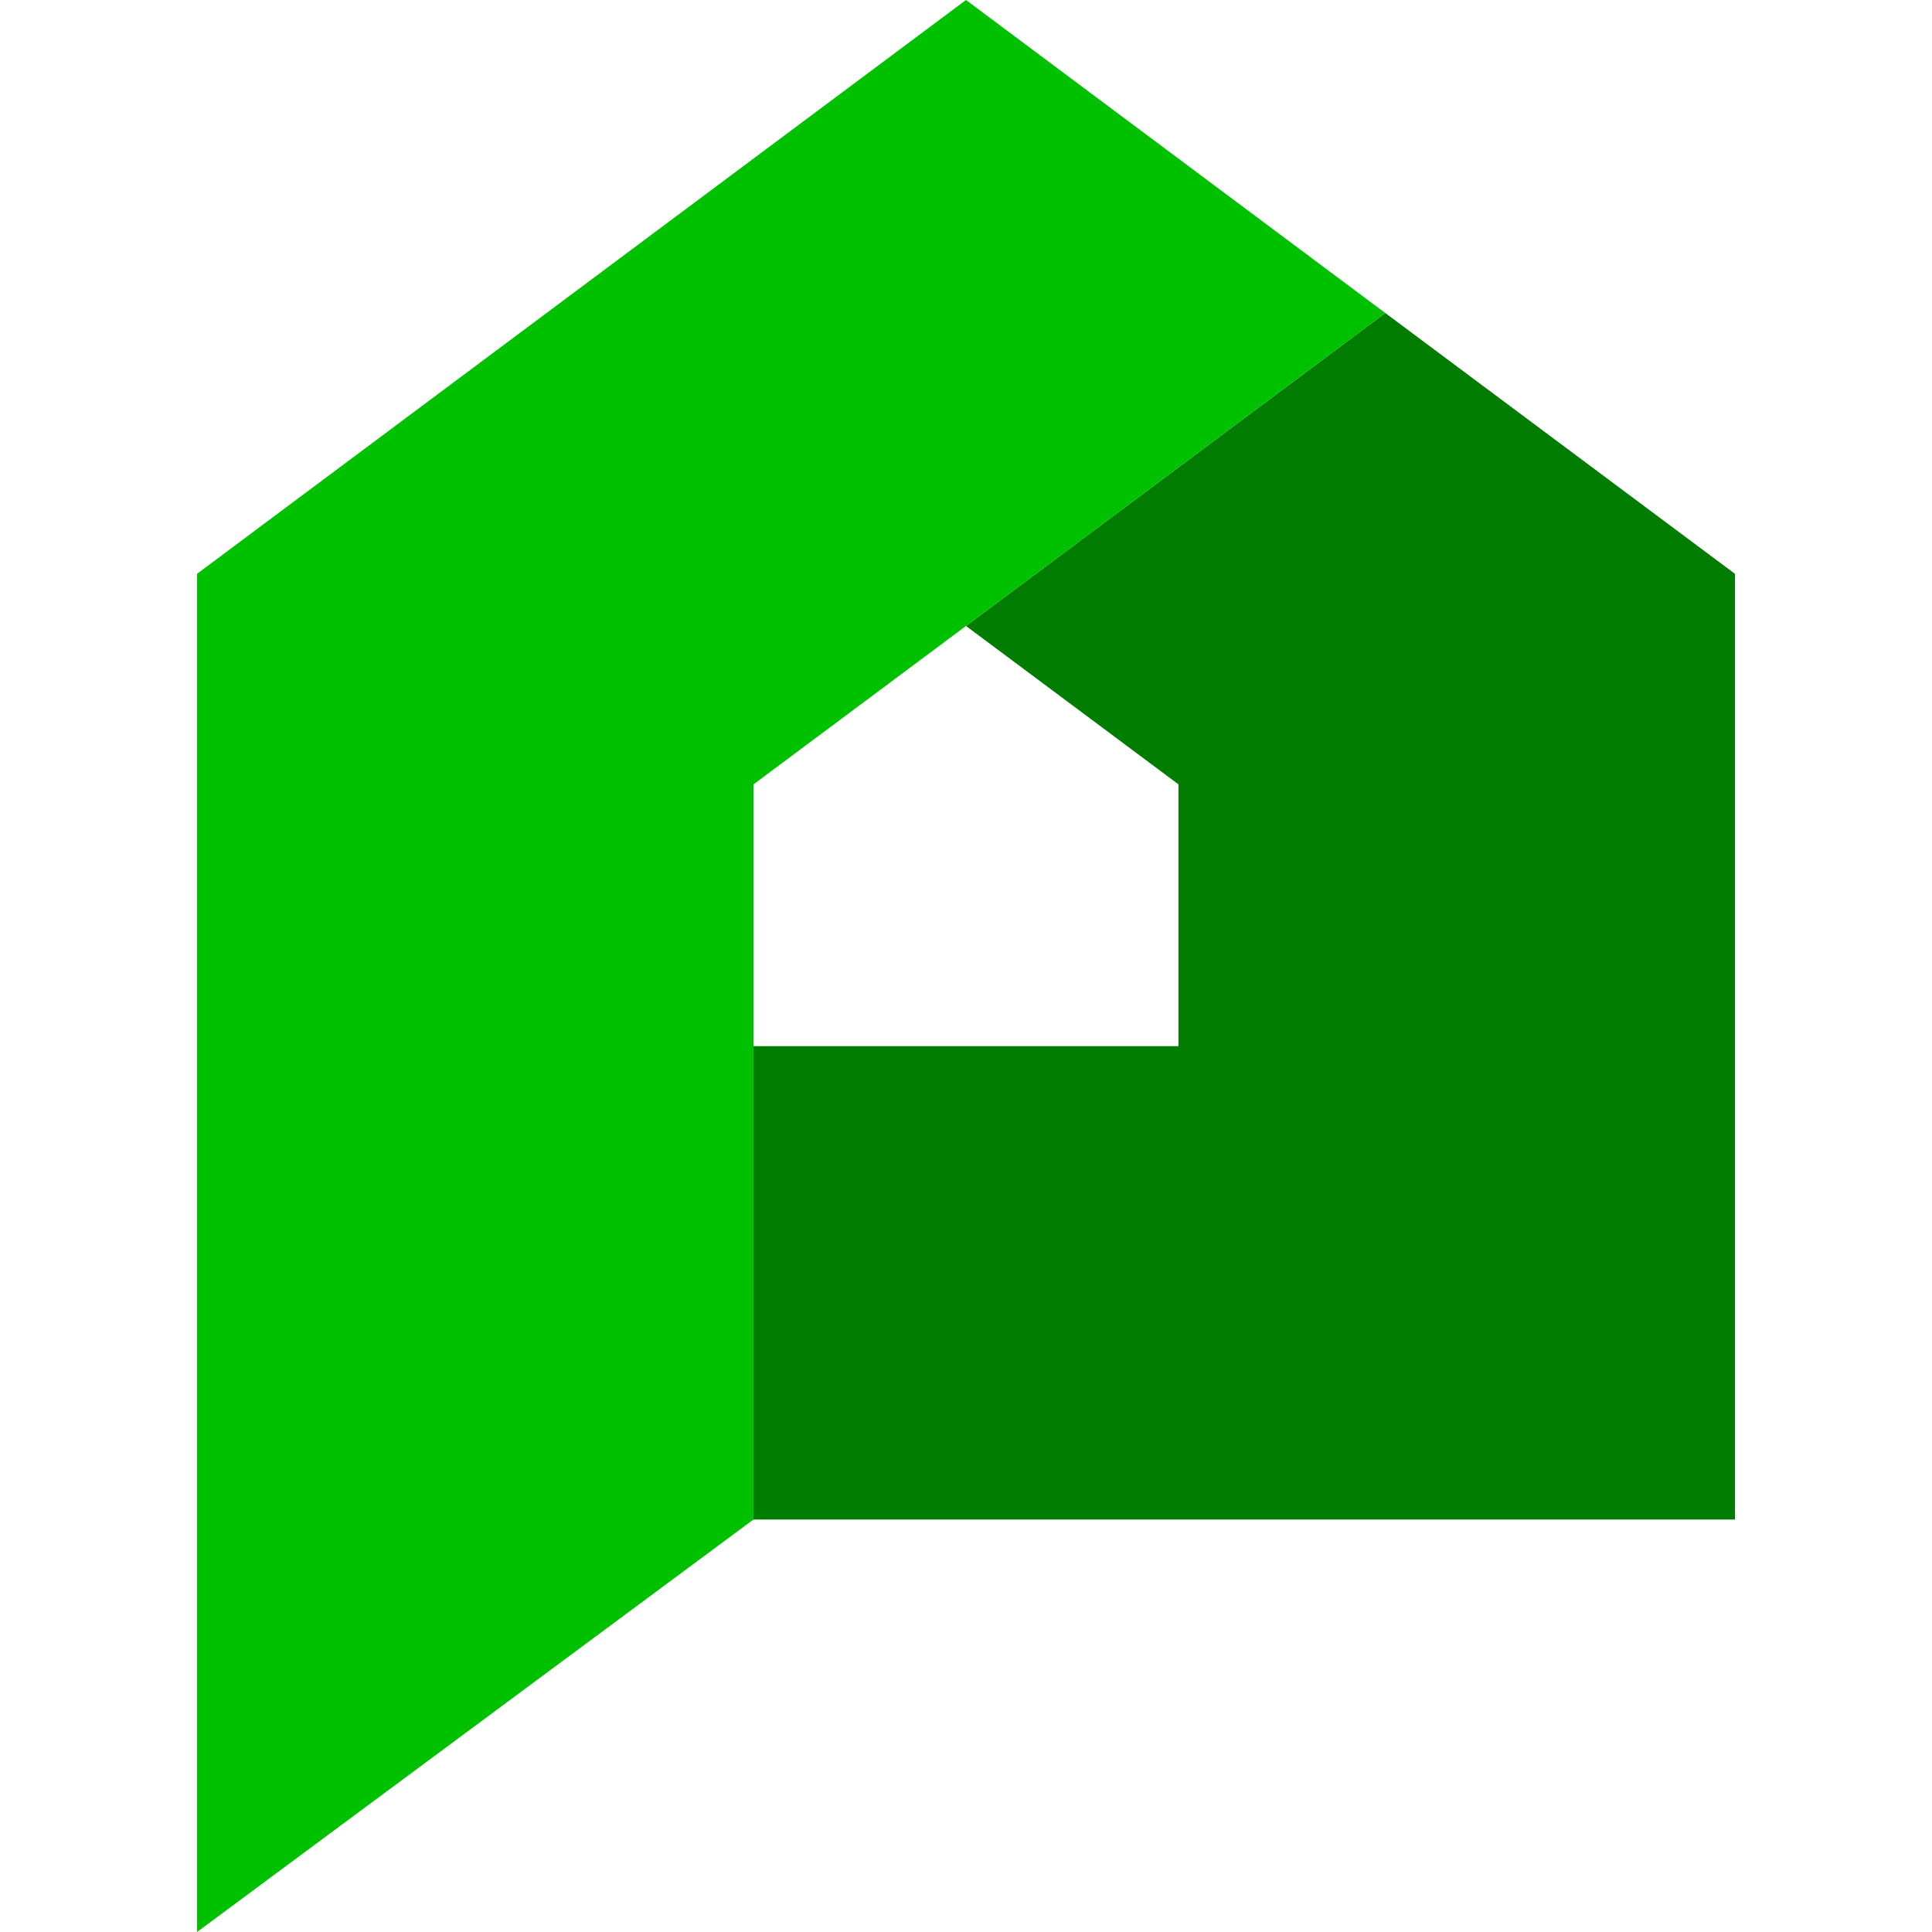 <?xml version="1.0" encoding="utf-8"?>
<!-- Generator: Adobe Illustrator 27.5.0, SVG Export Plug-In . SVG Version: 6.00 Build 0)  -->
<!DOCTYPE svg PUBLIC "-//W3C//DTD SVG 1.1//EN" "http://www.w3.org/Graphics/SVG/1.1/DTD/svg11.dtd">
<svg version="1.1" id="Слой_1" xmlns:x="http://ns.adobe.com/Extensibility/1.0/" xmlns:i="http://ns.adobe.com/AdobeIllustrator/10.0/" xmlns:graph="http://ns.adobe.com/Graphs/1.0/"
	 xmlns="http://www.w3.org/2000/svg" xmlns:xlink="http://www.w3.org/1999/xlink" x="0px" y="0px" viewBox="0 0 200 200"
	 style="enable-background:new 0 0 200 200;" xml:space="preserve">
<style type="text/css">
	.st0{fill:#007D00;}
	.st1{fill:#00C100;}
</style>
<g>
	<polygon class="st0" points="179.6,59.4 143.4,32.4 100,64.8 122,81.2 122,108.3 78,108.3 78,157.3 179.6,157.3 	"/>
	<polygon class="st1" points="78,81.2 100,64.8 100,64.8 143.4,32.4 100,0 20.4,59.4 20.4,200 78,157.3 78,108.3 	"/>
</g>
</svg>
